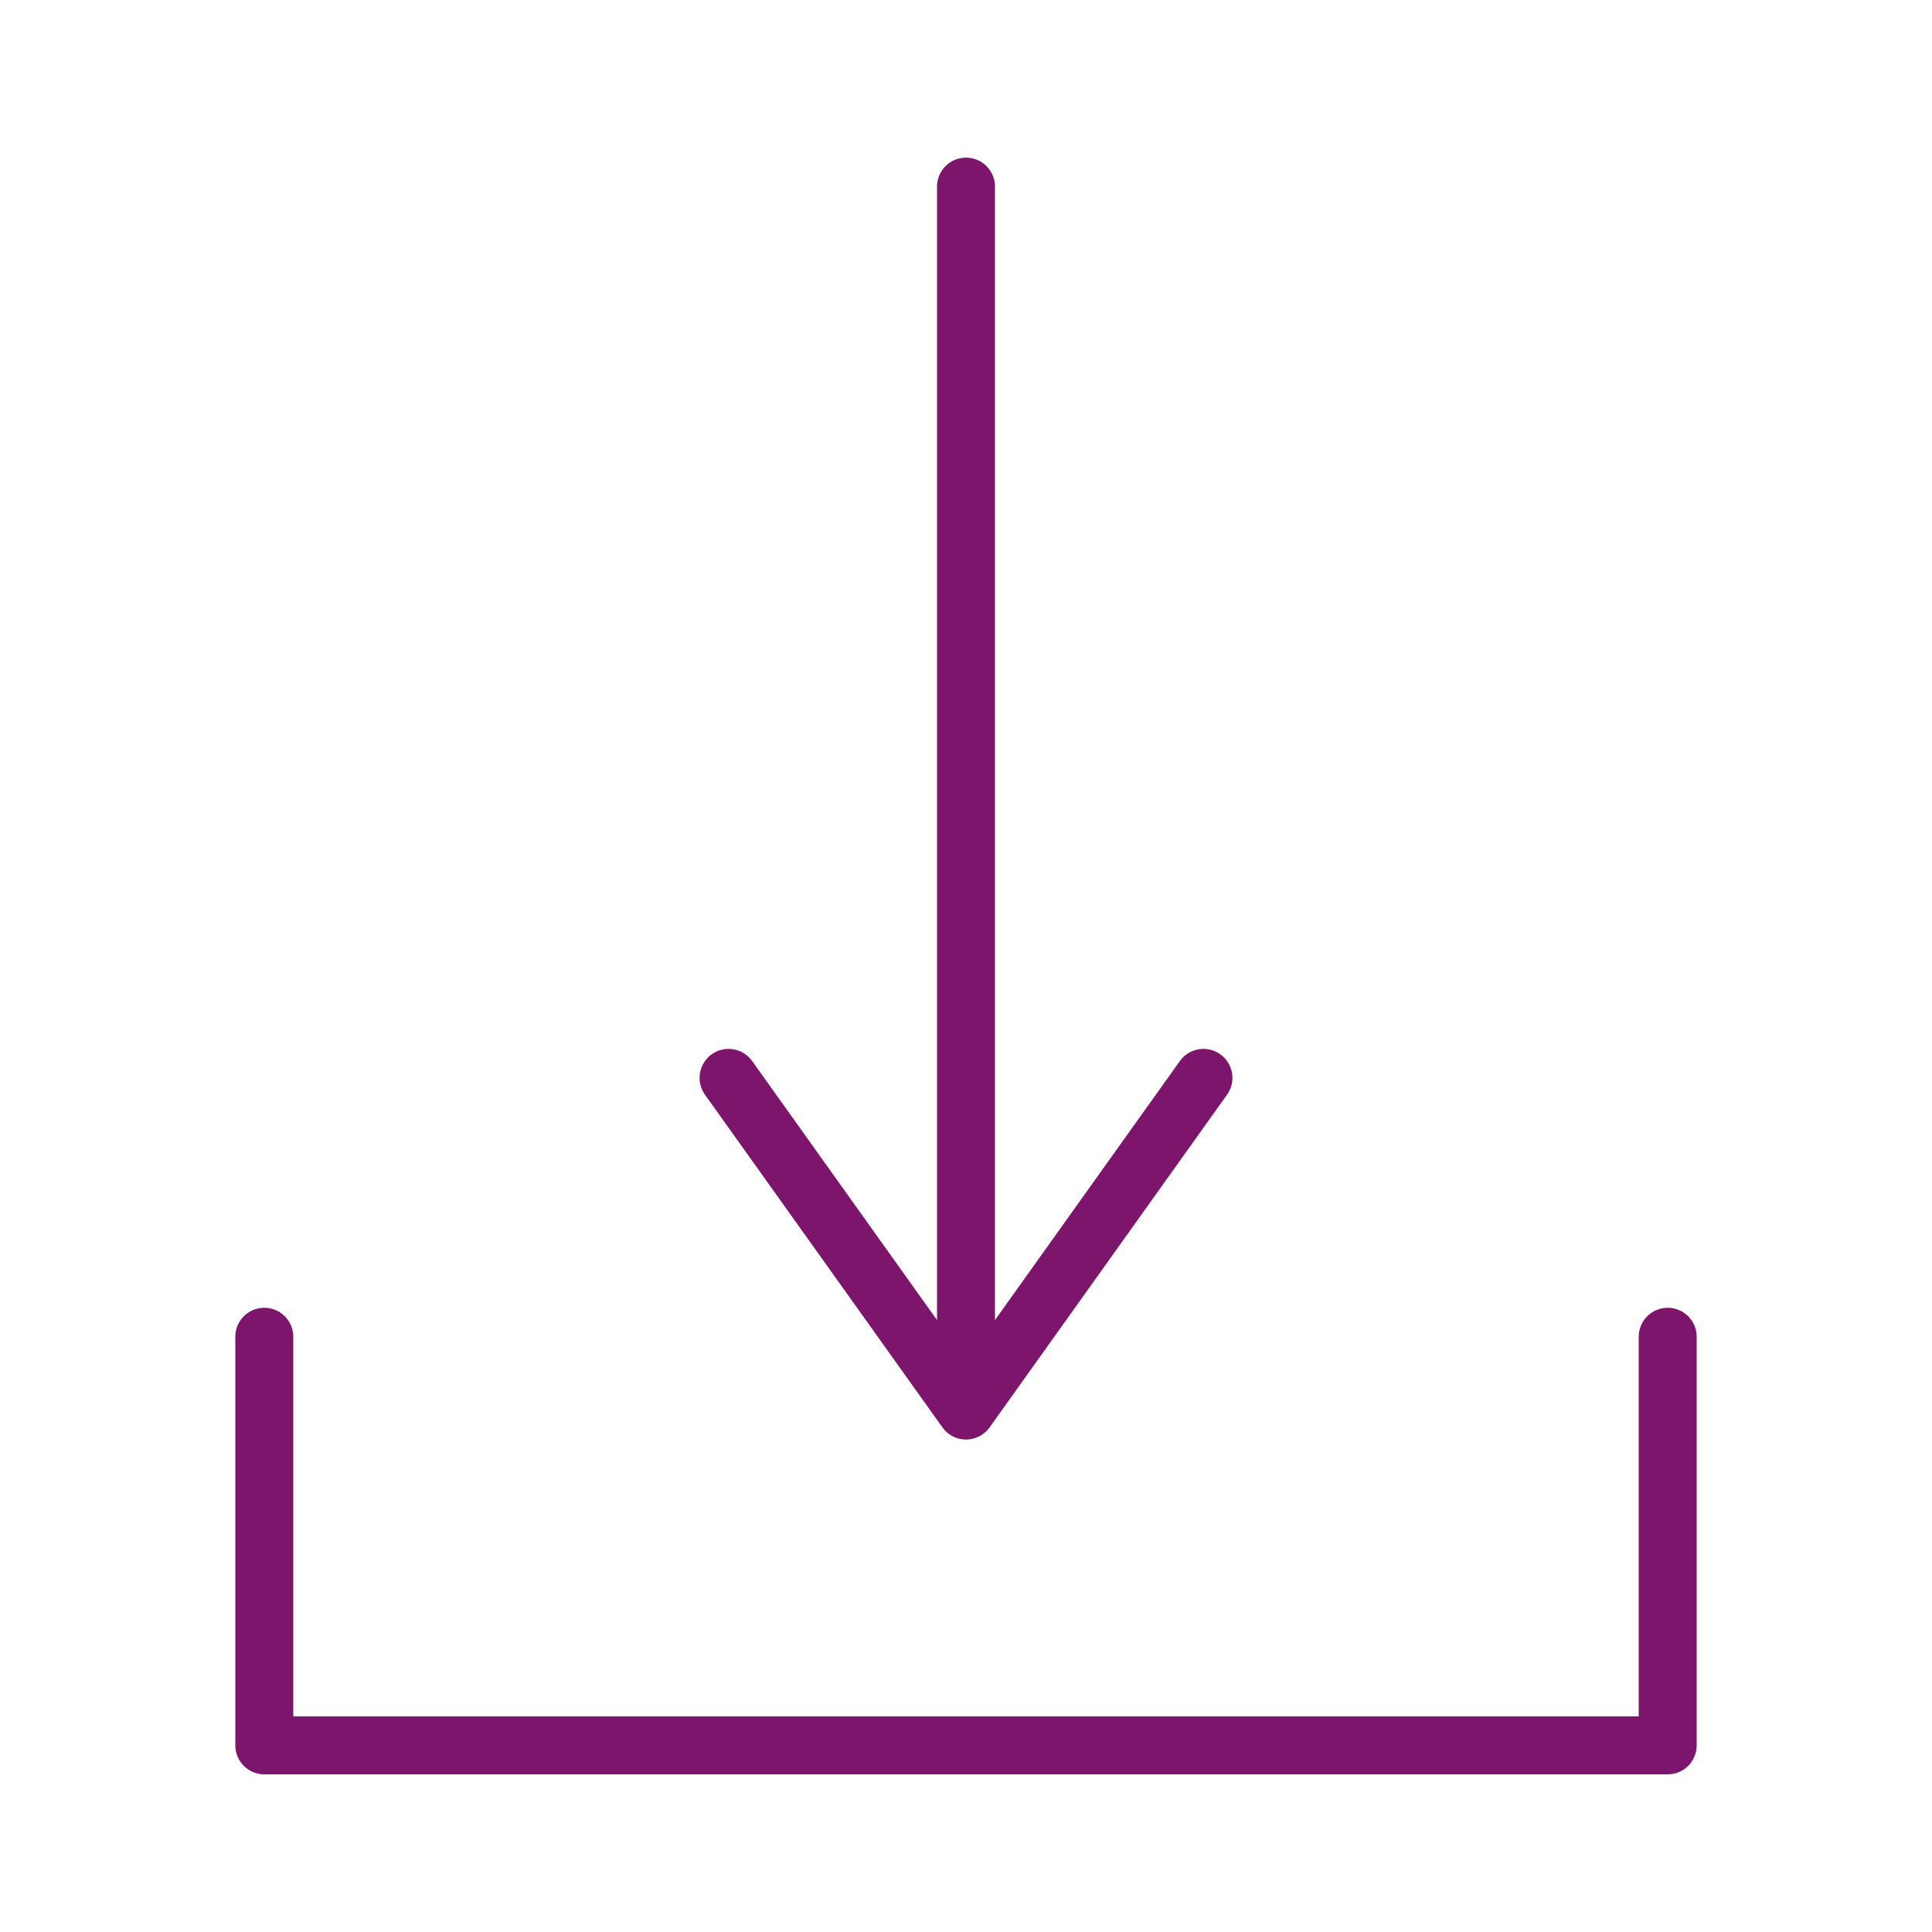 <?xml version="1.0" encoding="UTF-8"?>
<svg id="Ebene_1" data-name="Ebene 1" xmlns="http://www.w3.org/2000/svg" xmlns:xlink="http://www.w3.org/1999/xlink" viewBox="0 0 100 100">
  <defs>
    <style>
      .cls-1 {
        stroke: #7e156d;
        stroke-linecap: round;
        stroke-linejoin: round;
        stroke-width: 3px;
      }

      .cls-1, .cls-2 {
        fill: none;
      }

      .cls-3 {
        clip-path: url(#clippath);
      }
    </style>
    <clipPath id="clippath">
      <rect class="cls-2" width="100" height="100"/>
    </clipPath>
  </defs>
  <g class="cls-3">
    <line class="cls-1" x1="50" y1="9.66" x2="50" y2="70.5"/>
    <polyline class="cls-1" points="62.29 55.79 50 73.01 37.71 55.79"/>
    <polyline class="cls-1" points="13.68 69.19 13.68 90.34 86.32 90.34 86.32 69.19"/>
  </g>
</svg>